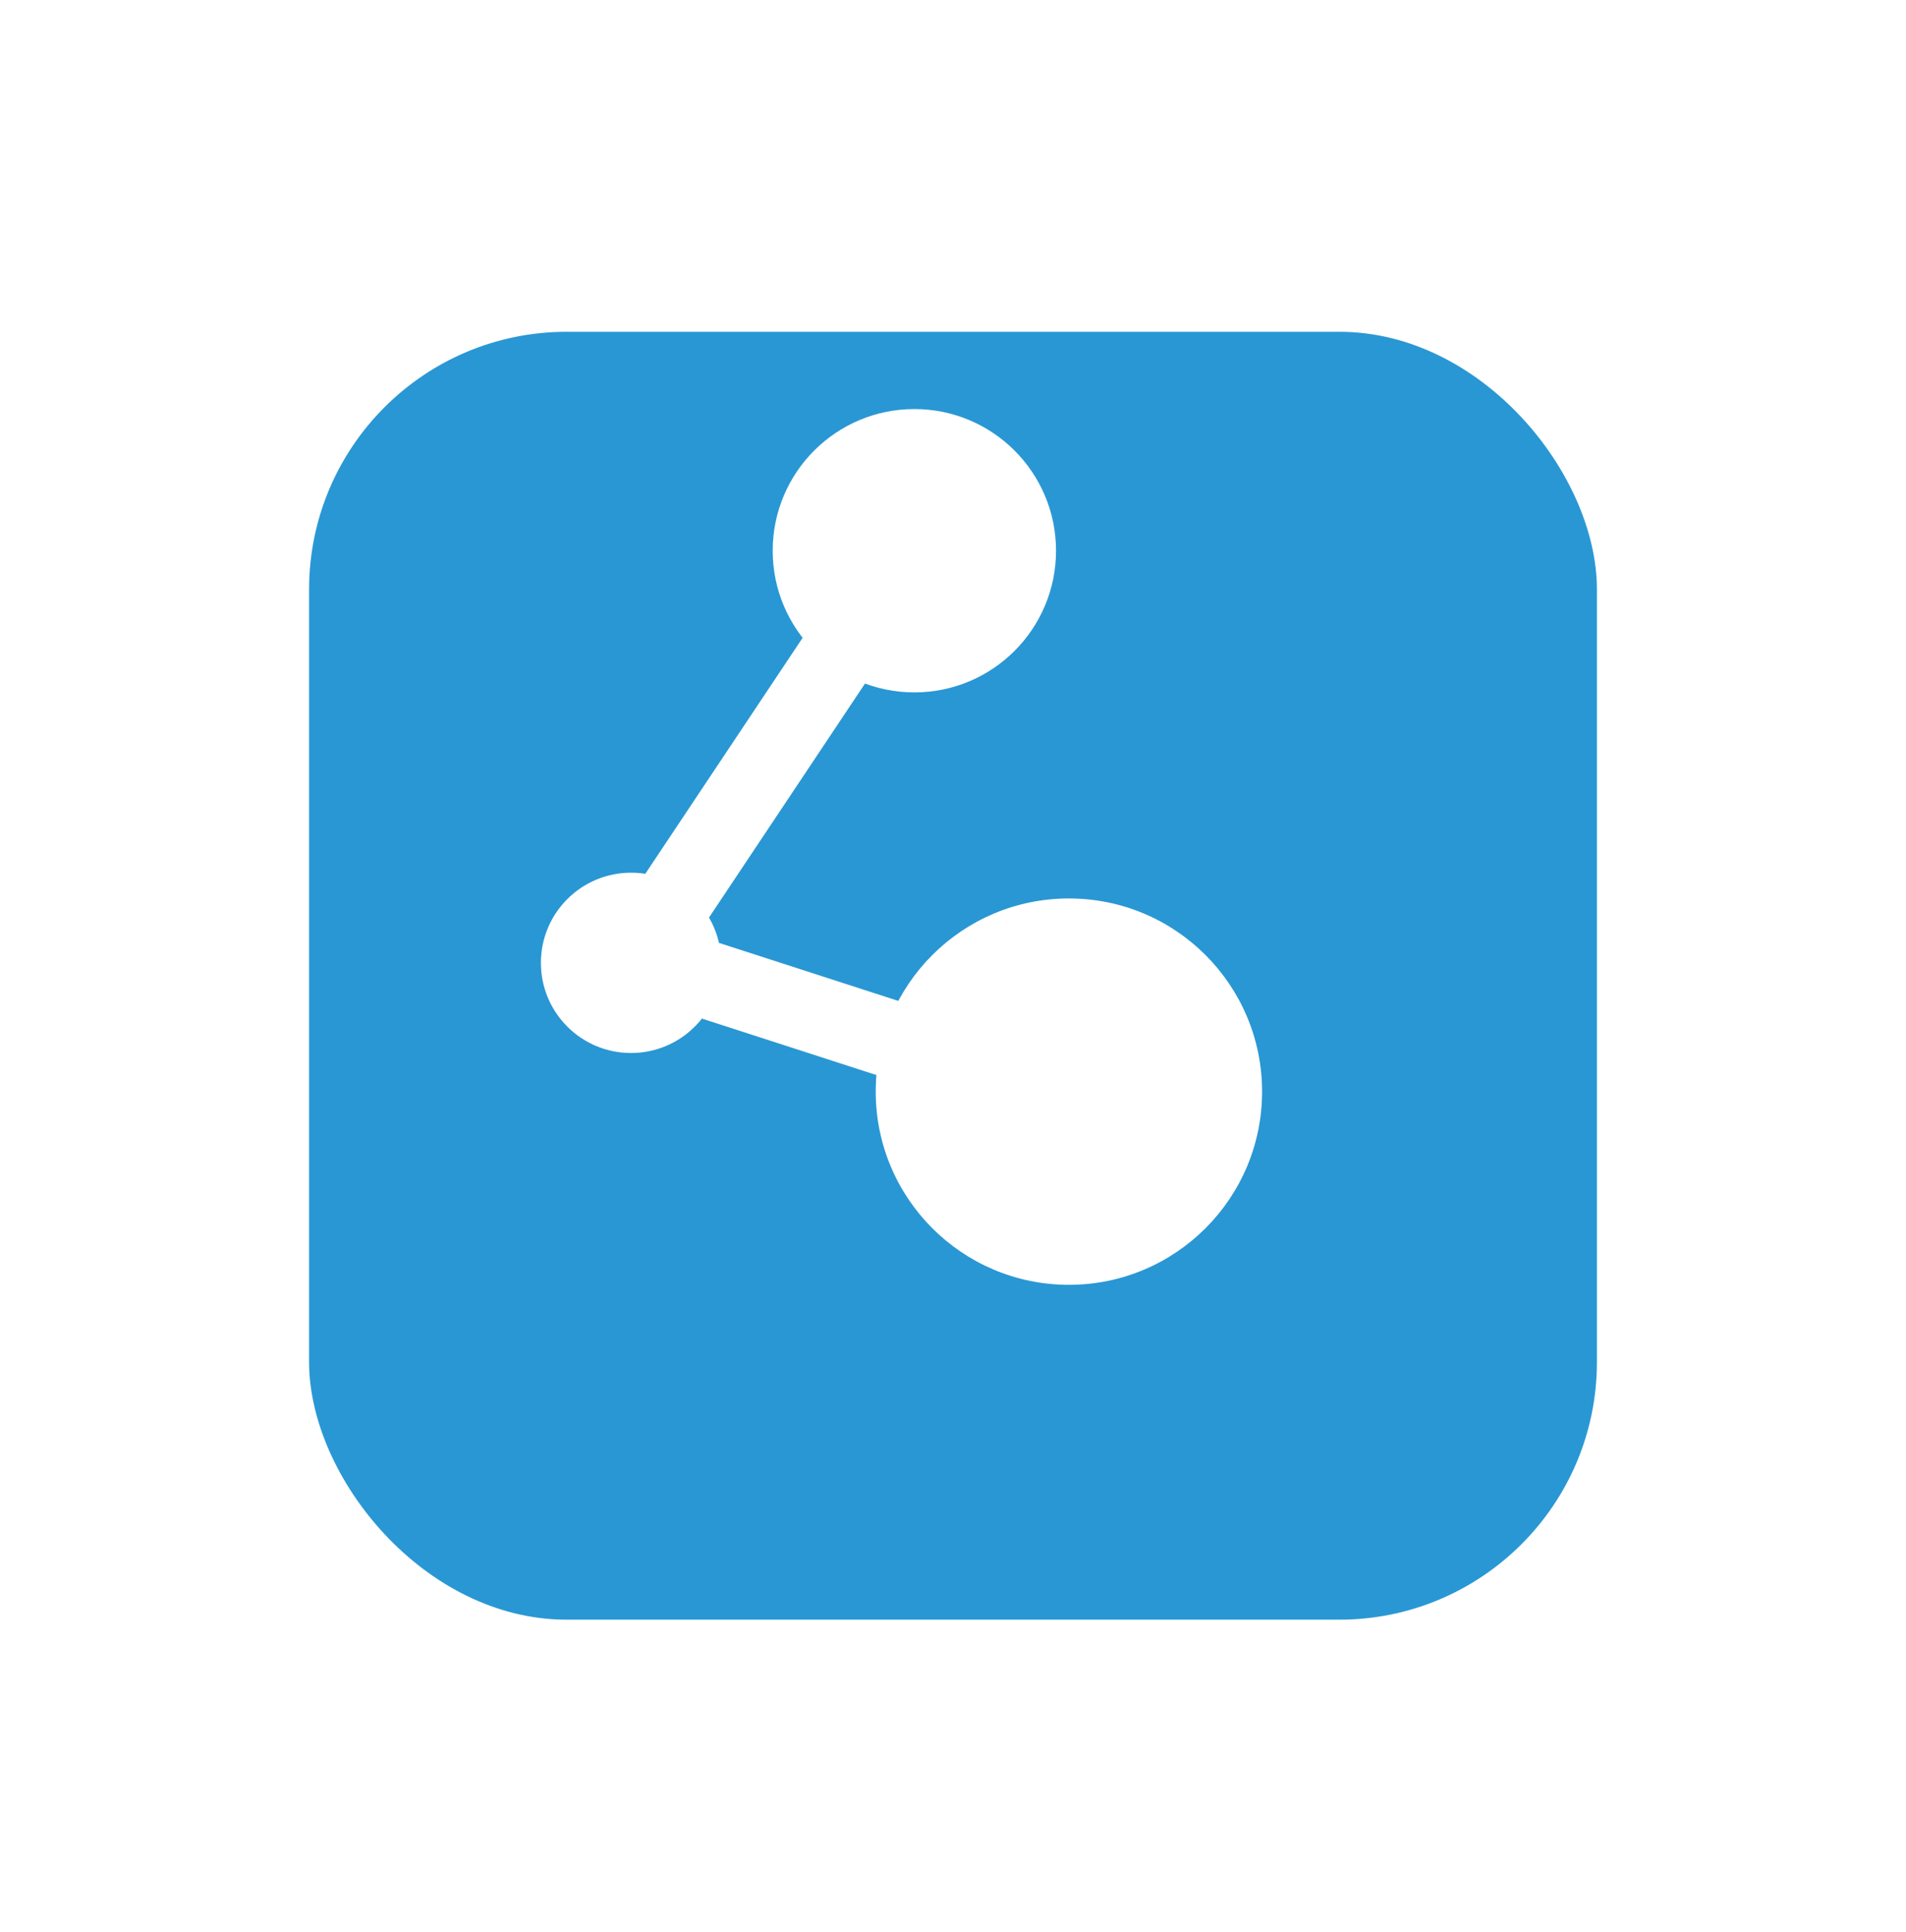 <svg width="74" height="75" viewBox="0 0 74 75" fill="none" xmlns="http://www.w3.org/2000/svg">
<g filter="url(#filter0_d_205_93)">
<rect x="9" y="7.881" width="50" height="50" rx="10" fill="#2997D4"/>
</g>
<circle cx="35.5" cy="21.381" r="5.5" fill="white"/>
<circle cx="24.5" cy="37.381" r="3.5" fill="white"/>
<circle cx="41.5" cy="42.381" r="7.5" fill="white"/>
<line x1="34.953" y1="21.779" x2="24.789" y2="37.025" stroke="white" stroke-width="3"/>
<line x1="41.883" y1="42.702" x2="24.604" y2="37.112" stroke="white" stroke-width="3"/>
<defs>
<filter id="filter0_d_205_93" x="0" y="0.881" width="74" height="74" filterUnits="userSpaceOnUse" color-interpolation-filters="sRGB">
<feFlood flood-opacity="0" result="BackgroundImageFix"/>
<feColorMatrix in="SourceAlpha" type="matrix" values="0 0 0 0 0 0 0 0 0 0 0 0 0 0 0 0 0 0 127 0" result="hardAlpha"/>
<feOffset dx="3" dy="5"/>
<feGaussianBlur stdDeviation="6"/>
<feComposite in2="hardAlpha" operator="out"/>
<feColorMatrix type="matrix" values="0 0 0 0 0 0 0 0 0 0 0 0 0 0 0 0 0 0 0.25 0"/>
<feBlend mode="normal" in2="BackgroundImageFix" result="effect1_dropShadow_205_93"/>
<feBlend mode="normal" in="SourceGraphic" in2="effect1_dropShadow_205_93" result="shape"/>
</filter>
</defs>
</svg>
